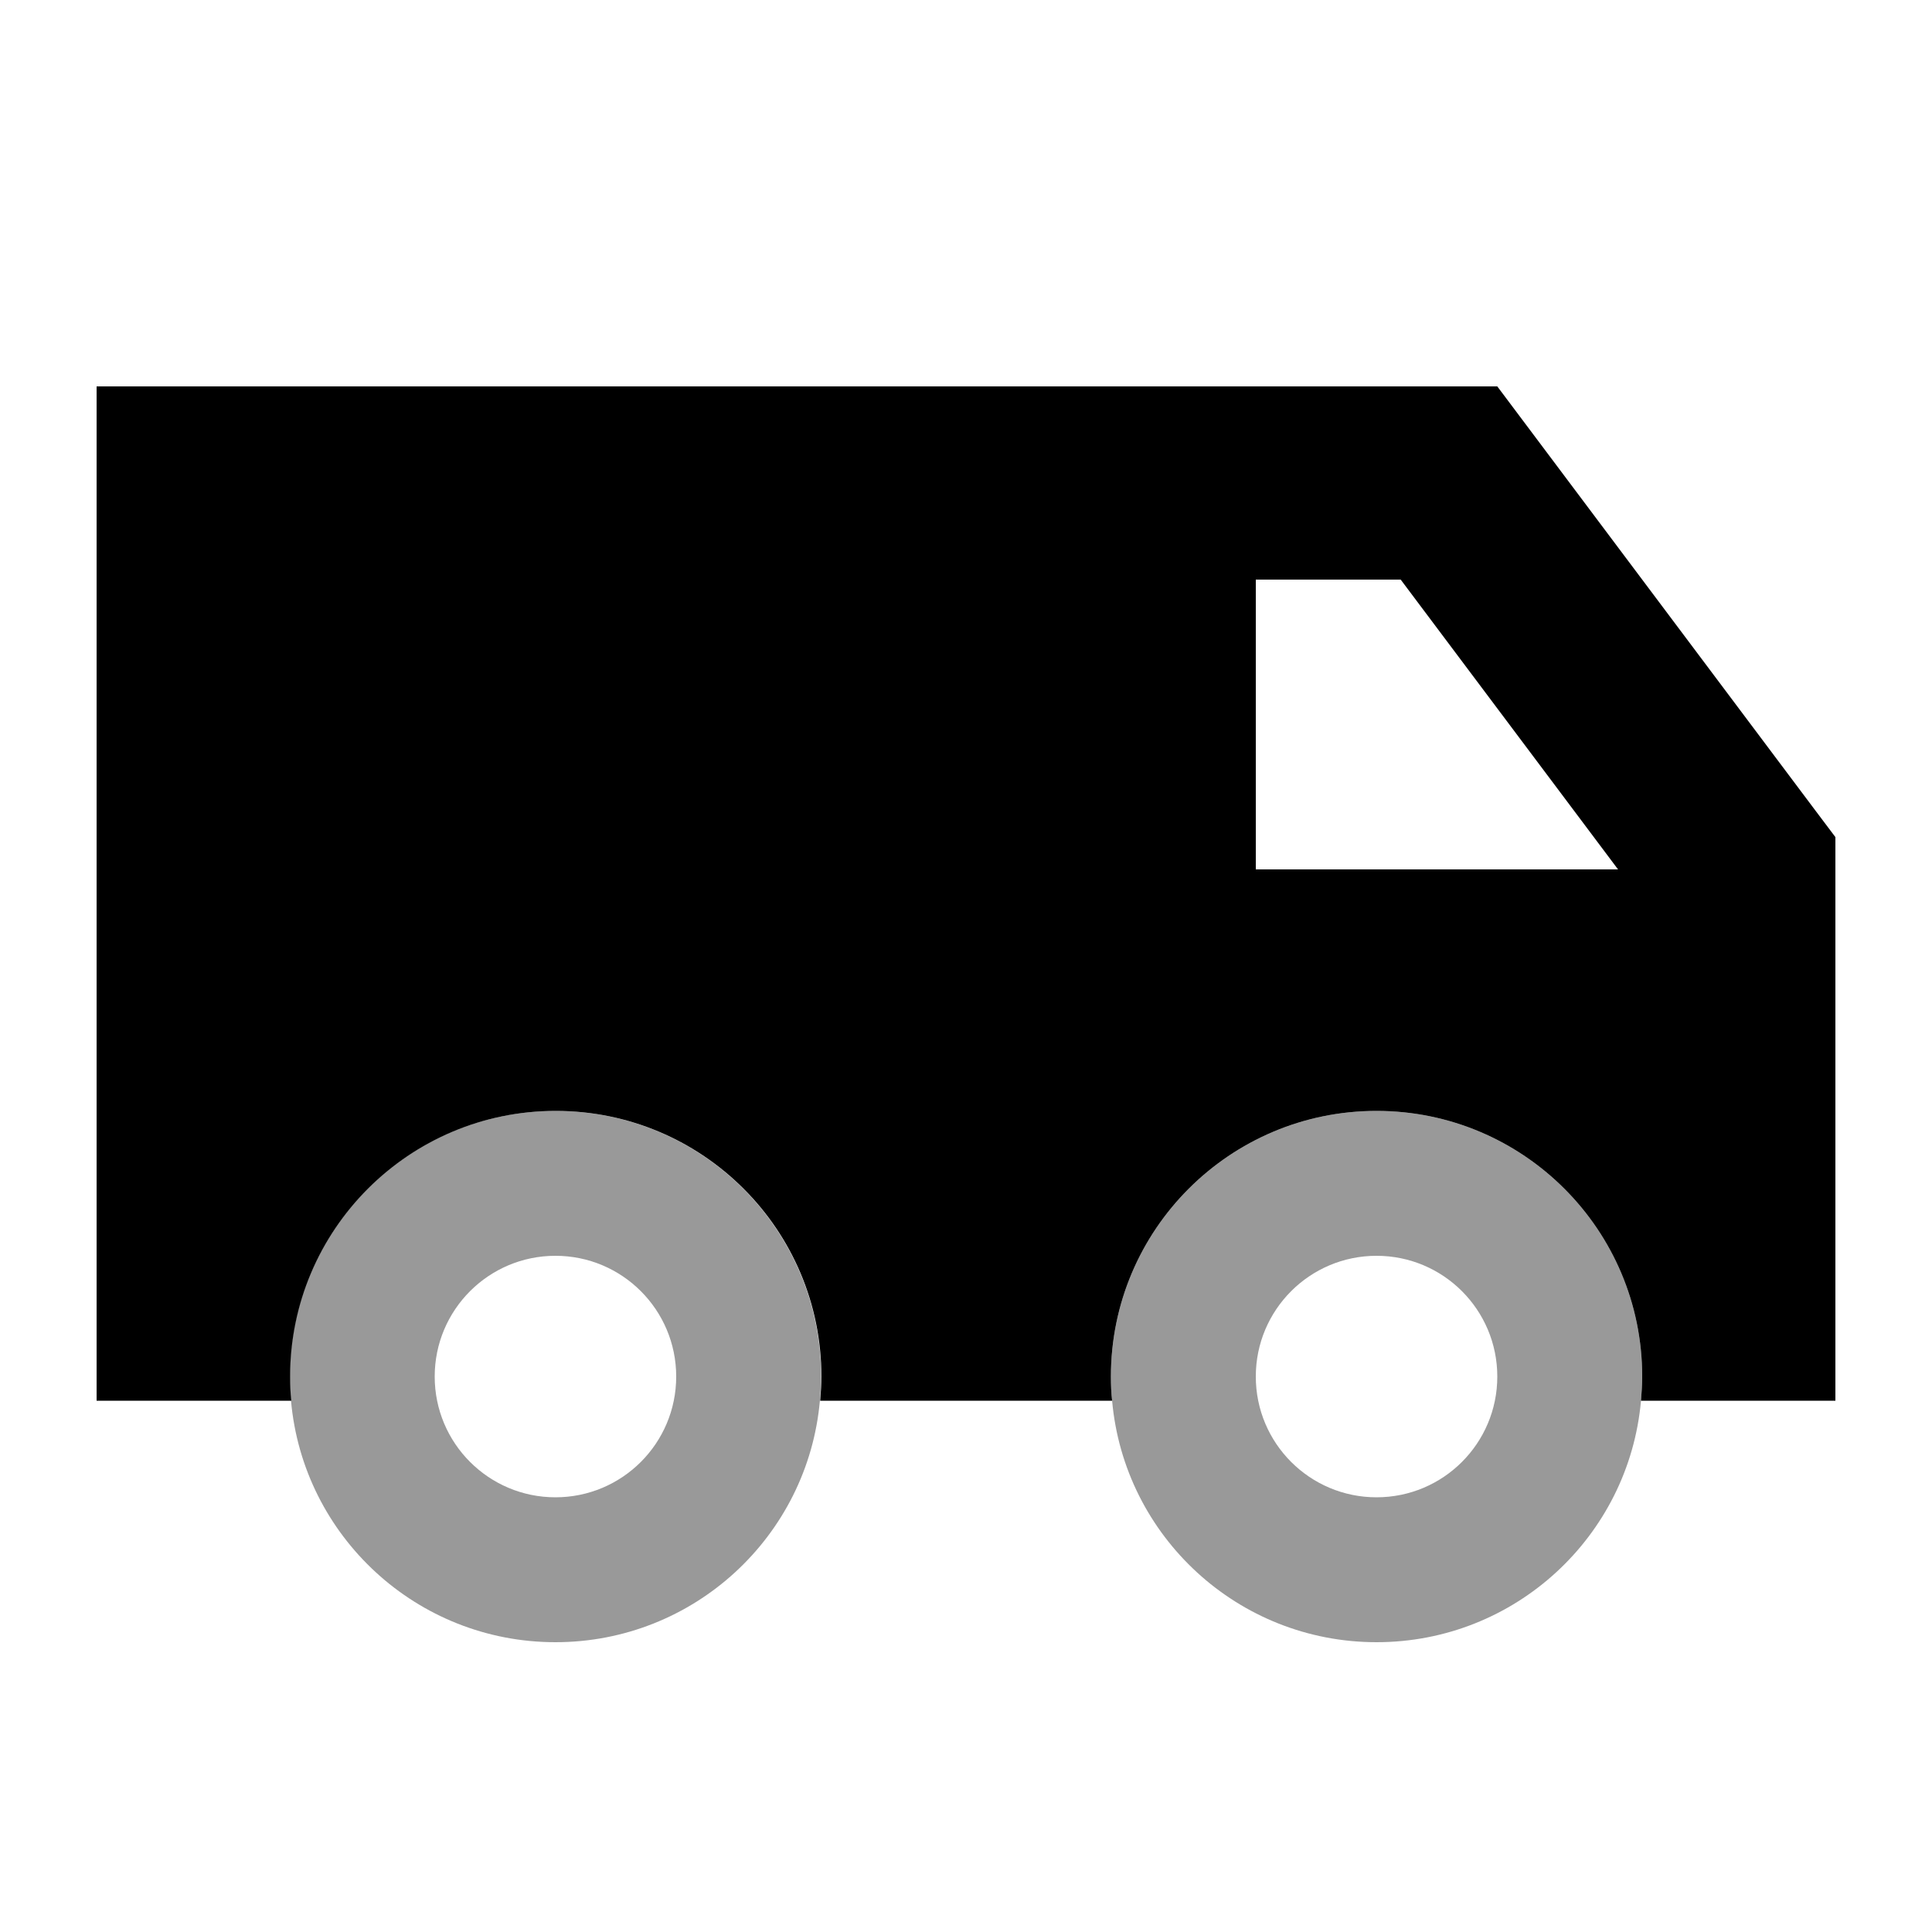 <svg xmlns="http://www.w3.org/2000/svg" viewBox="0 0 640 640"><!--! Font Awesome Pro 7.1.0 by @fontawesome - https://fontawesome.com License - https://fontawesome.com/license (Commercial License) Copyright 2025 Fonticons, Inc. --><path opacity=".4" fill="currentColor" d="M96 456C96 458.7 96.1 461.4 96.4 464C100.4 508.9 138.1 544 184 544C229.9 544 267.6 508.9 271.6 464C271.8 461.4 272 458.7 272 456C272 407.4 232.6 368 184 368C135.4 368 96 407.4 96 456zM224 456C224 478.1 206.1 496 184 496C161.9 496 144 478.1 144 456C144 433.9 161.9 416 184 416C206.1 416 224 433.9 224 456zM368 456C368 458.7 368.1 461.4 368.4 464C372.4 508.9 410.1 544 456 544C501.9 544 539.6 508.9 543.6 464C543.8 461.4 544 458.7 544 456C544 407.4 504.6 368 456 368C407.4 368 368 407.4 368 456zM496 456C496 478.1 478.1 496 456 496C433.9 496 416 478.1 416 456C416 433.9 433.9 416 456 416C478.1 416 496 433.9 496 456z"/><path fill="currentColor" d="M32 128L496 128L505.6 140.8L601.6 268.8L608 277.3L608 464L543.6 464C543.8 461.4 544 458.7 544 456C544 407.4 504.6 368 456 368C407.4 368 368 407.4 368 456C368 458.7 368.1 461.4 368.4 464L271.7 464C271.9 461.4 272.1 458.7 272.1 456C272.1 407.4 232.7 368 184.1 368C135.5 368 96.1 407.4 96.1 456C96.1 458.7 96.2 461.4 96.5 464L32 464L32 128zM464 192L416 192L416 288L536 288L464 192z"/></svg>